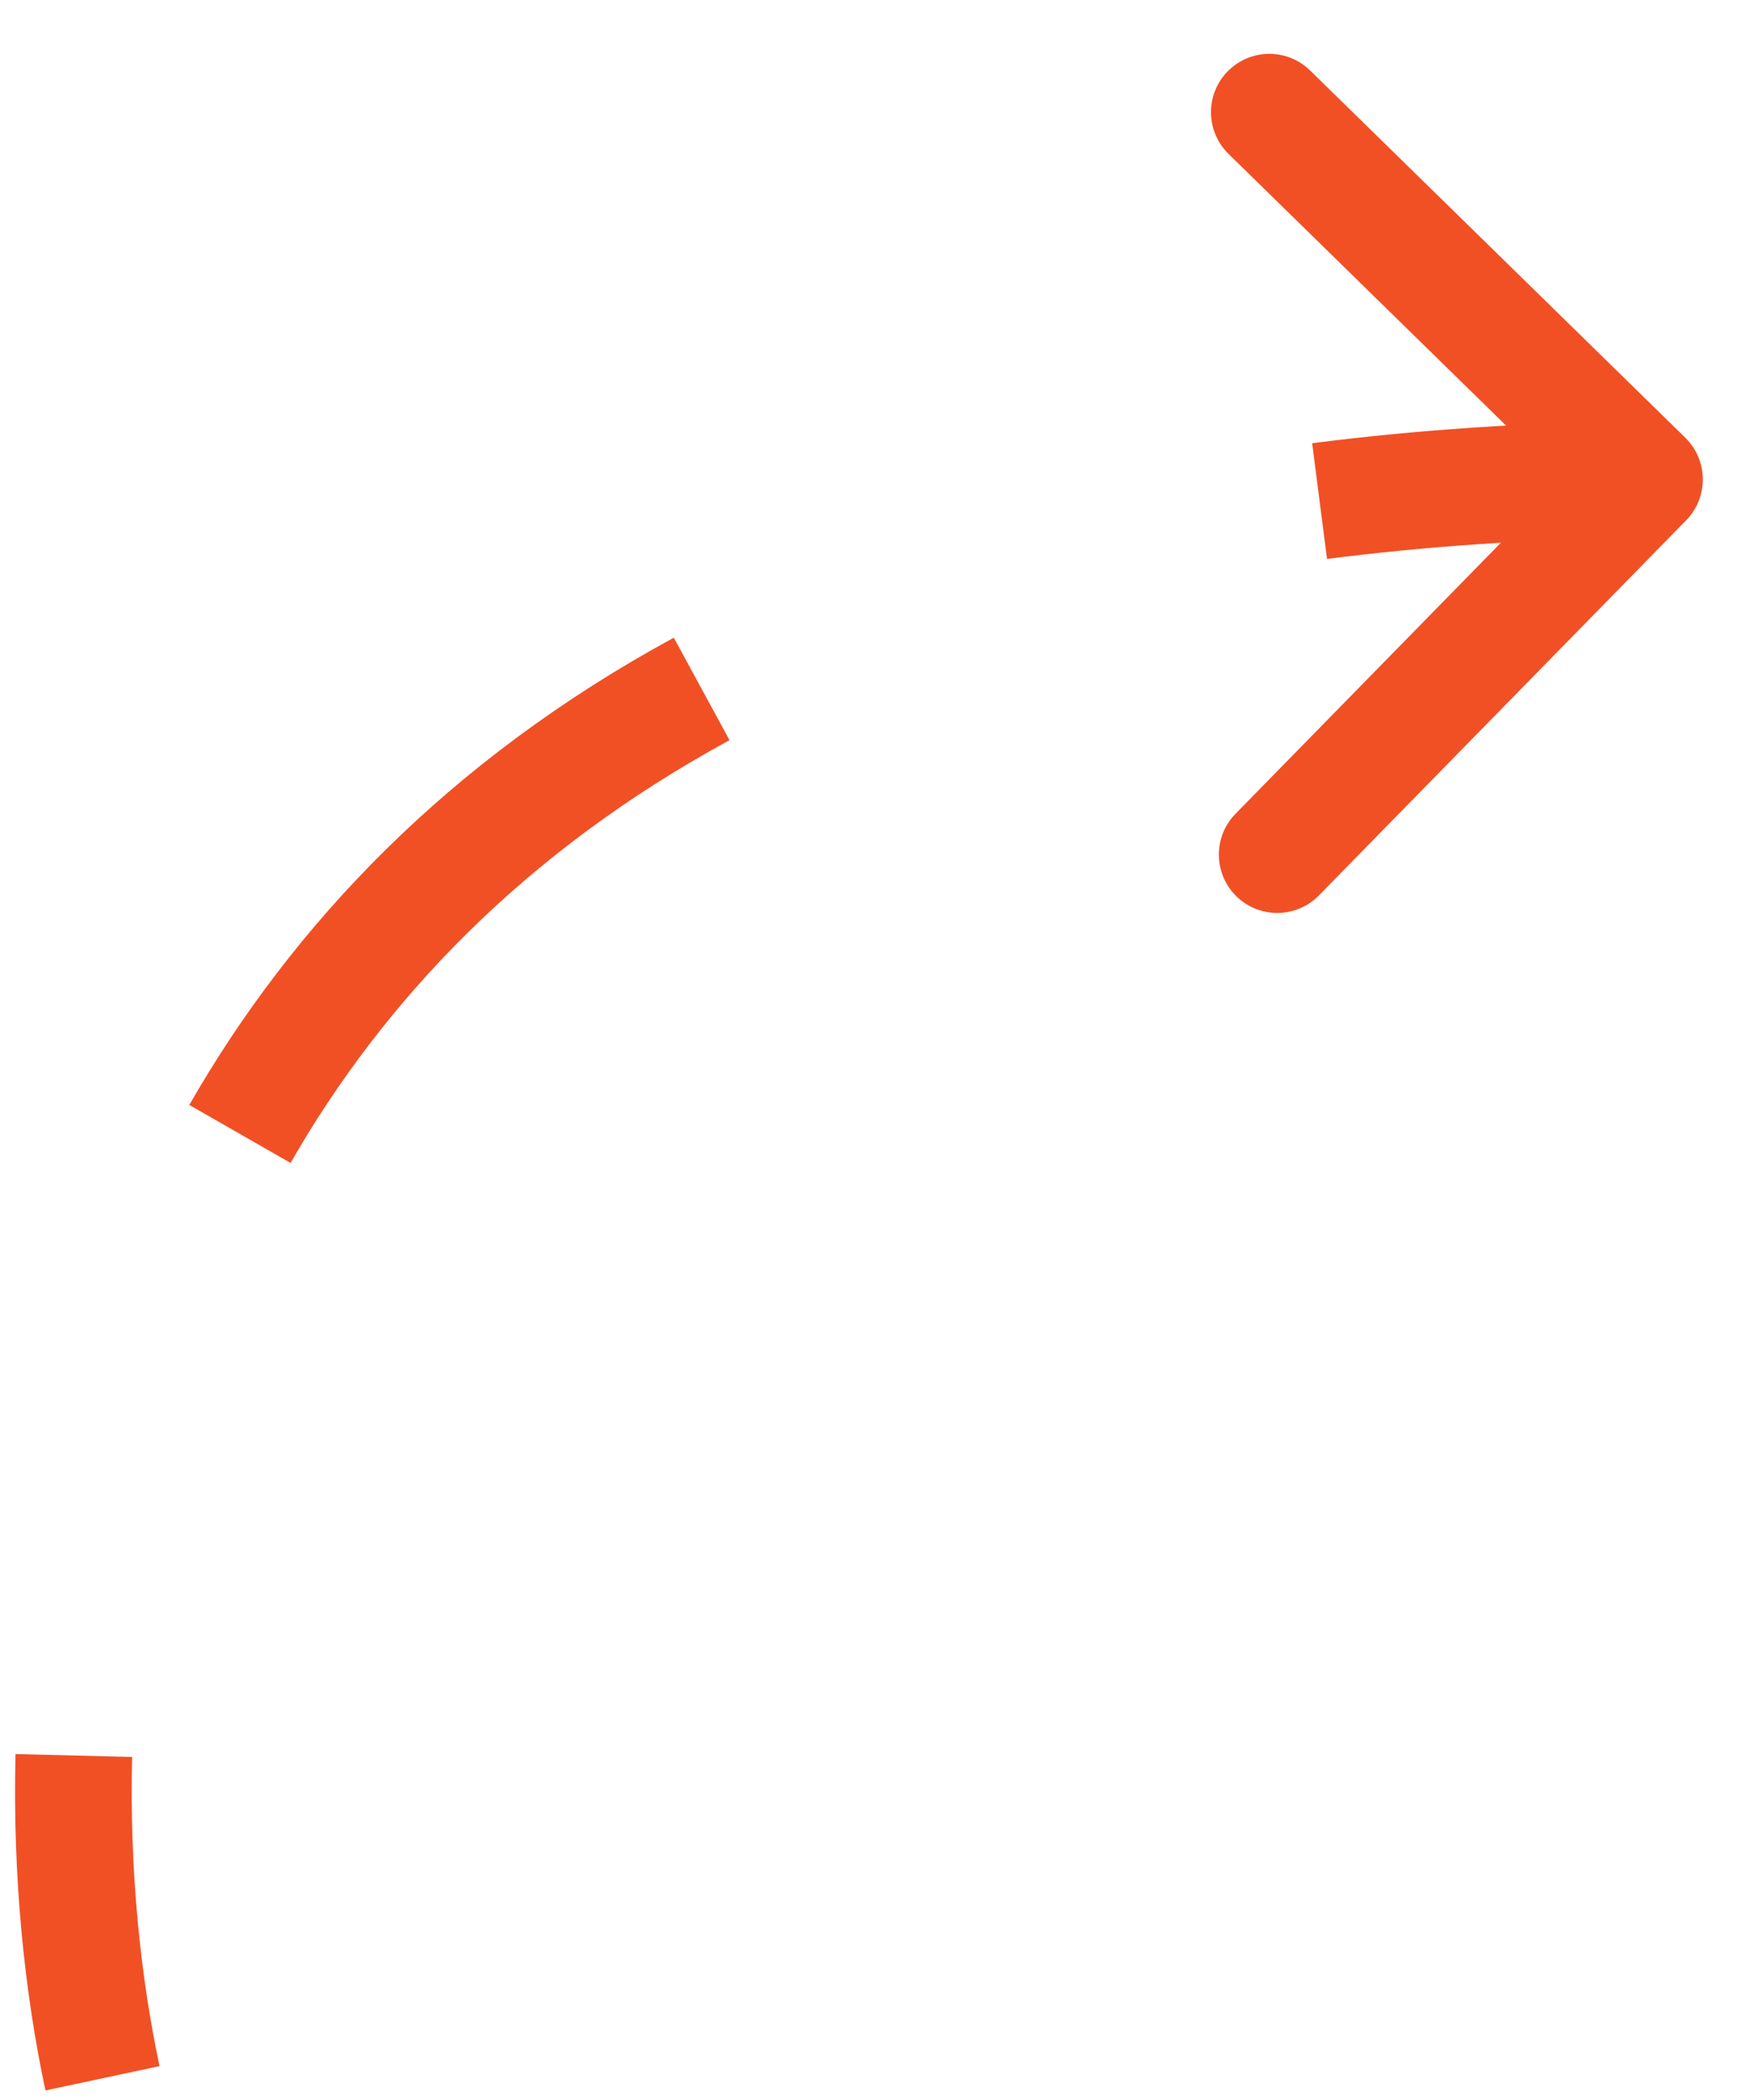 <?xml version="1.0" encoding="UTF-8"?> <svg xmlns="http://www.w3.org/2000/svg" width="30" height="36" viewBox="0 0 30 36" fill="none"> <path d="M28.891 7.504C29.285 7.891 29.292 8.524 28.906 8.919L22.61 15.35C22.223 15.745 21.59 15.751 21.195 15.365C20.801 14.979 20.794 14.345 21.18 13.951L26.777 8.234L21.06 2.638C20.666 2.251 20.659 1.618 21.045 1.224C21.432 0.829 22.065 0.822 22.459 1.208L28.891 7.504ZM0.779 35.836C0.42 34.153 0.214 32.179 0.266 30.07L2.265 30.119C2.218 32.072 2.409 33.889 2.735 35.419L0.779 35.836ZM3.245 18.942C5.012 15.857 7.683 13.034 11.551 10.932L12.506 12.689C8.975 14.608 6.57 17.162 4.981 19.936L3.245 18.942ZM22.494 7.598C24.259 7.371 26.152 7.241 28.18 7.219L28.202 9.219C26.246 9.24 24.431 9.365 22.749 9.582L22.494 7.598Z" fill="#F15025"></path> </svg> 